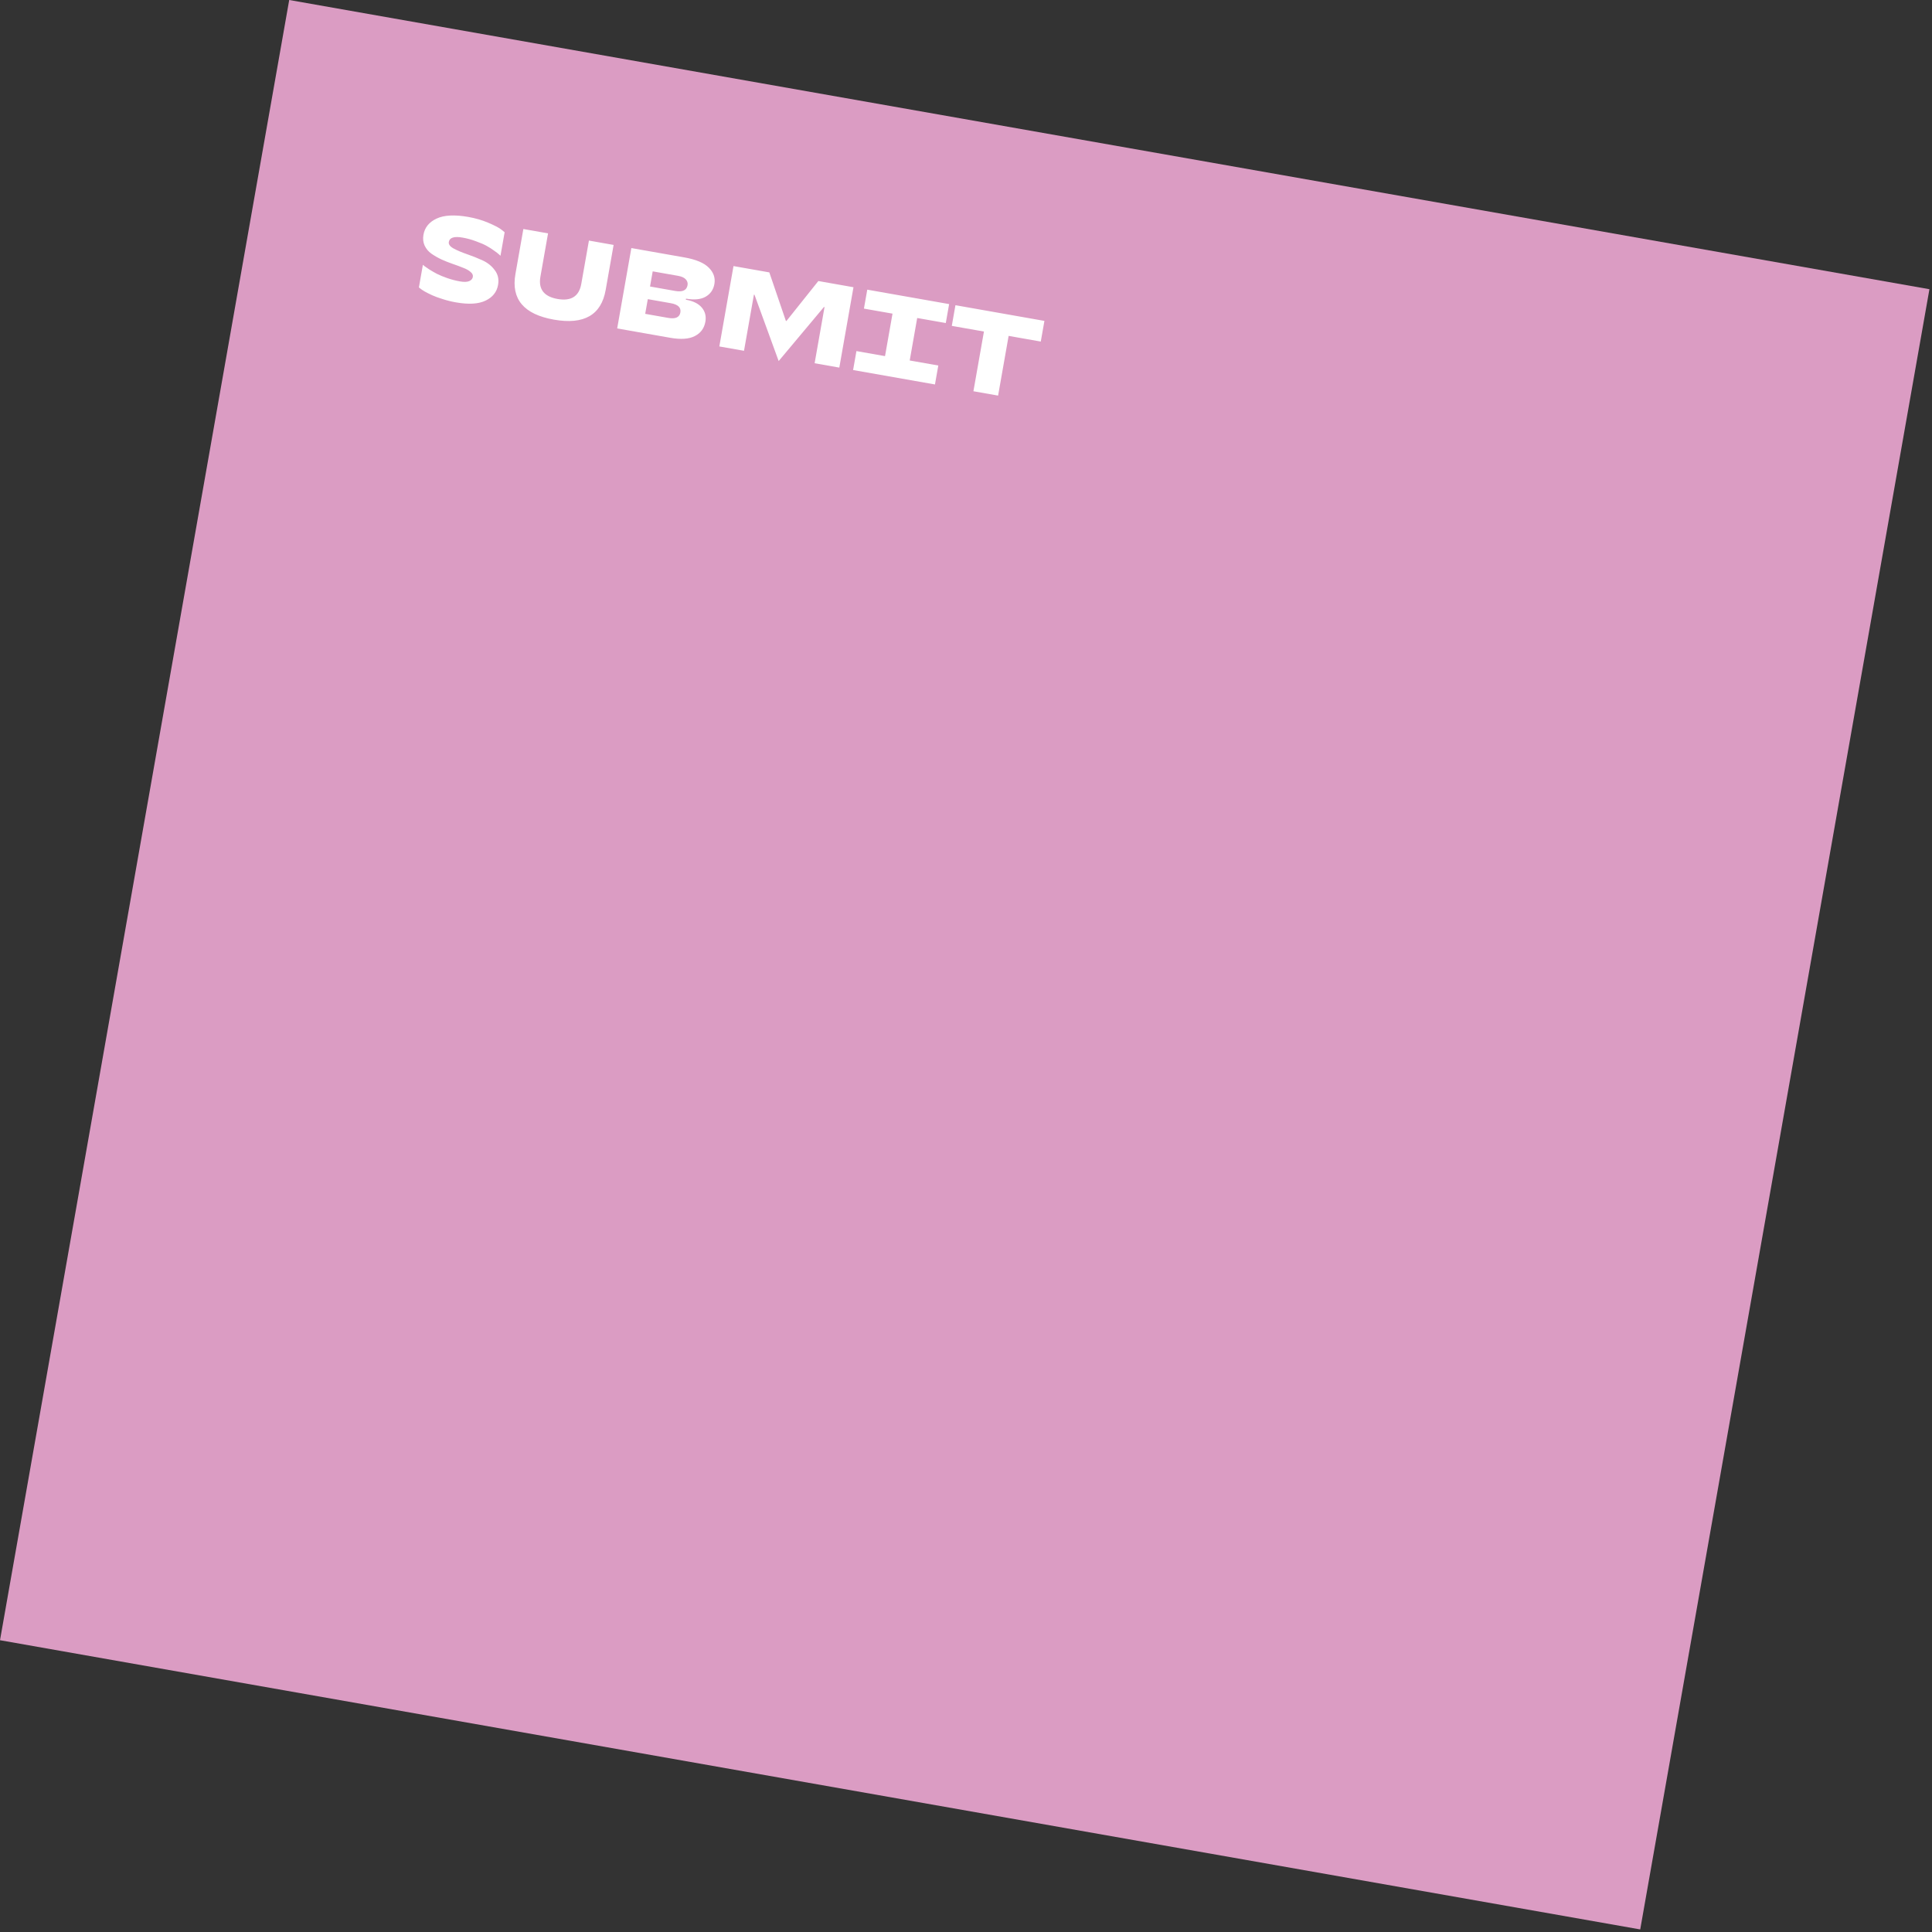<?xml version="1.0" encoding="UTF-8"?> <svg xmlns="http://www.w3.org/2000/svg" width="232" height="232" viewBox="0 0 232 232" fill="none"><rect x="0" y="0" width="232" height="232" fill="#333333" stroke="none"/> <rect x="34.73" width="200" height="200" transform="rotate(10 34.73 0)" fill="#DB9CC3"></rect> <path d="M54.749 36.309C54.197 36.212 53.666 36.08 53.155 35.914C52.642 35.757 52.22 35.602 51.887 35.449C51.554 35.295 51.262 35.149 51.011 35.01C50.763 34.862 50.581 34.74 50.465 34.644L50.303 34.515L50.782 31.799C50.832 31.837 50.898 31.891 50.98 31.962C51.072 32.035 51.266 32.169 51.563 32.364C51.862 32.549 52.172 32.727 52.493 32.897C52.815 33.058 53.222 33.225 53.713 33.397C54.213 33.57 54.716 33.701 55.221 33.791C55.708 33.876 56.08 33.866 56.336 33.76C56.591 33.653 56.739 33.485 56.78 33.255C56.819 33.034 56.726 32.833 56.502 32.652C56.289 32.462 55.992 32.296 55.609 32.153C55.238 32.002 54.824 31.849 54.369 31.693C53.913 31.536 53.461 31.357 53.013 31.155C52.567 30.944 52.163 30.711 51.8 30.458C51.446 30.206 51.176 29.883 50.99 29.49C50.812 29.099 50.766 28.664 50.85 28.186C51.004 27.313 51.53 26.667 52.429 26.247C53.327 25.827 54.595 25.762 56.231 26.05C57.095 26.203 57.888 26.433 58.611 26.74C59.343 27.049 59.86 27.316 60.162 27.54L60.598 27.887L60.1 30.713C60.06 30.668 59.995 30.609 59.904 30.536C59.823 30.456 59.639 30.314 59.353 30.112C59.068 29.901 58.761 29.704 58.433 29.523C58.105 29.342 57.678 29.158 57.152 28.971C56.636 28.775 56.103 28.629 55.551 28.532C54.54 28.354 53.989 28.526 53.896 29.05C53.846 29.335 54.032 29.596 54.455 29.831C54.887 30.069 55.416 30.294 56.041 30.509C56.676 30.725 57.301 30.973 57.915 31.252C58.538 31.532 59.037 31.928 59.411 32.44C59.797 32.944 59.929 33.535 59.809 34.216C59.66 35.061 59.161 35.689 58.312 36.098C57.462 36.508 56.275 36.578 54.749 36.309ZM72.731 34.817C72.2 37.831 70.128 39.02 66.515 38.383C62.903 37.746 61.363 35.921 61.894 32.906L62.847 27.501L65.811 28.024L64.895 33.222C64.631 34.72 65.317 35.613 66.953 35.902C68.589 36.19 69.539 35.585 69.803 34.087L70.72 28.889L73.684 29.412L72.731 34.817ZM82.356 35.988C83.238 36.143 83.879 36.46 84.278 36.938C84.677 37.416 84.819 37.981 84.704 38.634C84.564 39.424 84.141 39.999 83.433 40.357C82.735 40.717 81.751 40.786 80.483 40.562L74.113 39.439L75.815 29.788L82.185 30.911C83.563 31.154 84.538 31.563 85.11 32.138C85.691 32.714 85.916 33.37 85.787 34.105C85.665 34.794 85.31 35.305 84.72 35.637C84.142 35.962 83.361 36.037 82.377 35.864L82.356 35.988ZM81.09 34.94C81.963 35.094 82.454 34.863 82.563 34.247C82.61 33.981 82.538 33.745 82.346 33.541C82.164 33.338 81.852 33.198 81.411 33.12L78.378 32.585L78.057 34.405L81.09 34.94ZM80.236 38.173C81.109 38.327 81.598 38.11 81.701 37.521C81.805 36.933 81.42 36.562 80.547 36.408L77.79 35.922L77.478 37.687L80.236 38.173ZM93.505 43.356L90.601 35.395L90.532 35.382L89.343 42.124L86.379 41.602L88.081 31.951L92.382 32.709L94.369 38.532L94.438 38.545L98.269 33.747L102.488 34.491L100.787 44.142L97.822 43.619L99.011 36.877L98.942 36.865L93.505 43.356ZM113.573 38.791L110.14 38.186L109.241 43.287L112.674 43.892L112.273 46.167L102.442 44.434L102.843 42.159L106.276 42.764L107.176 37.663L103.743 37.058L104.144 34.783L113.974 36.516L113.573 38.791ZM125.417 38.534L124.98 41.016L121.119 40.335L119.855 47.504L116.891 46.982L118.155 39.812L114.295 39.132L114.732 36.65L125.417 38.534Z" fill="white"></path> </svg> 